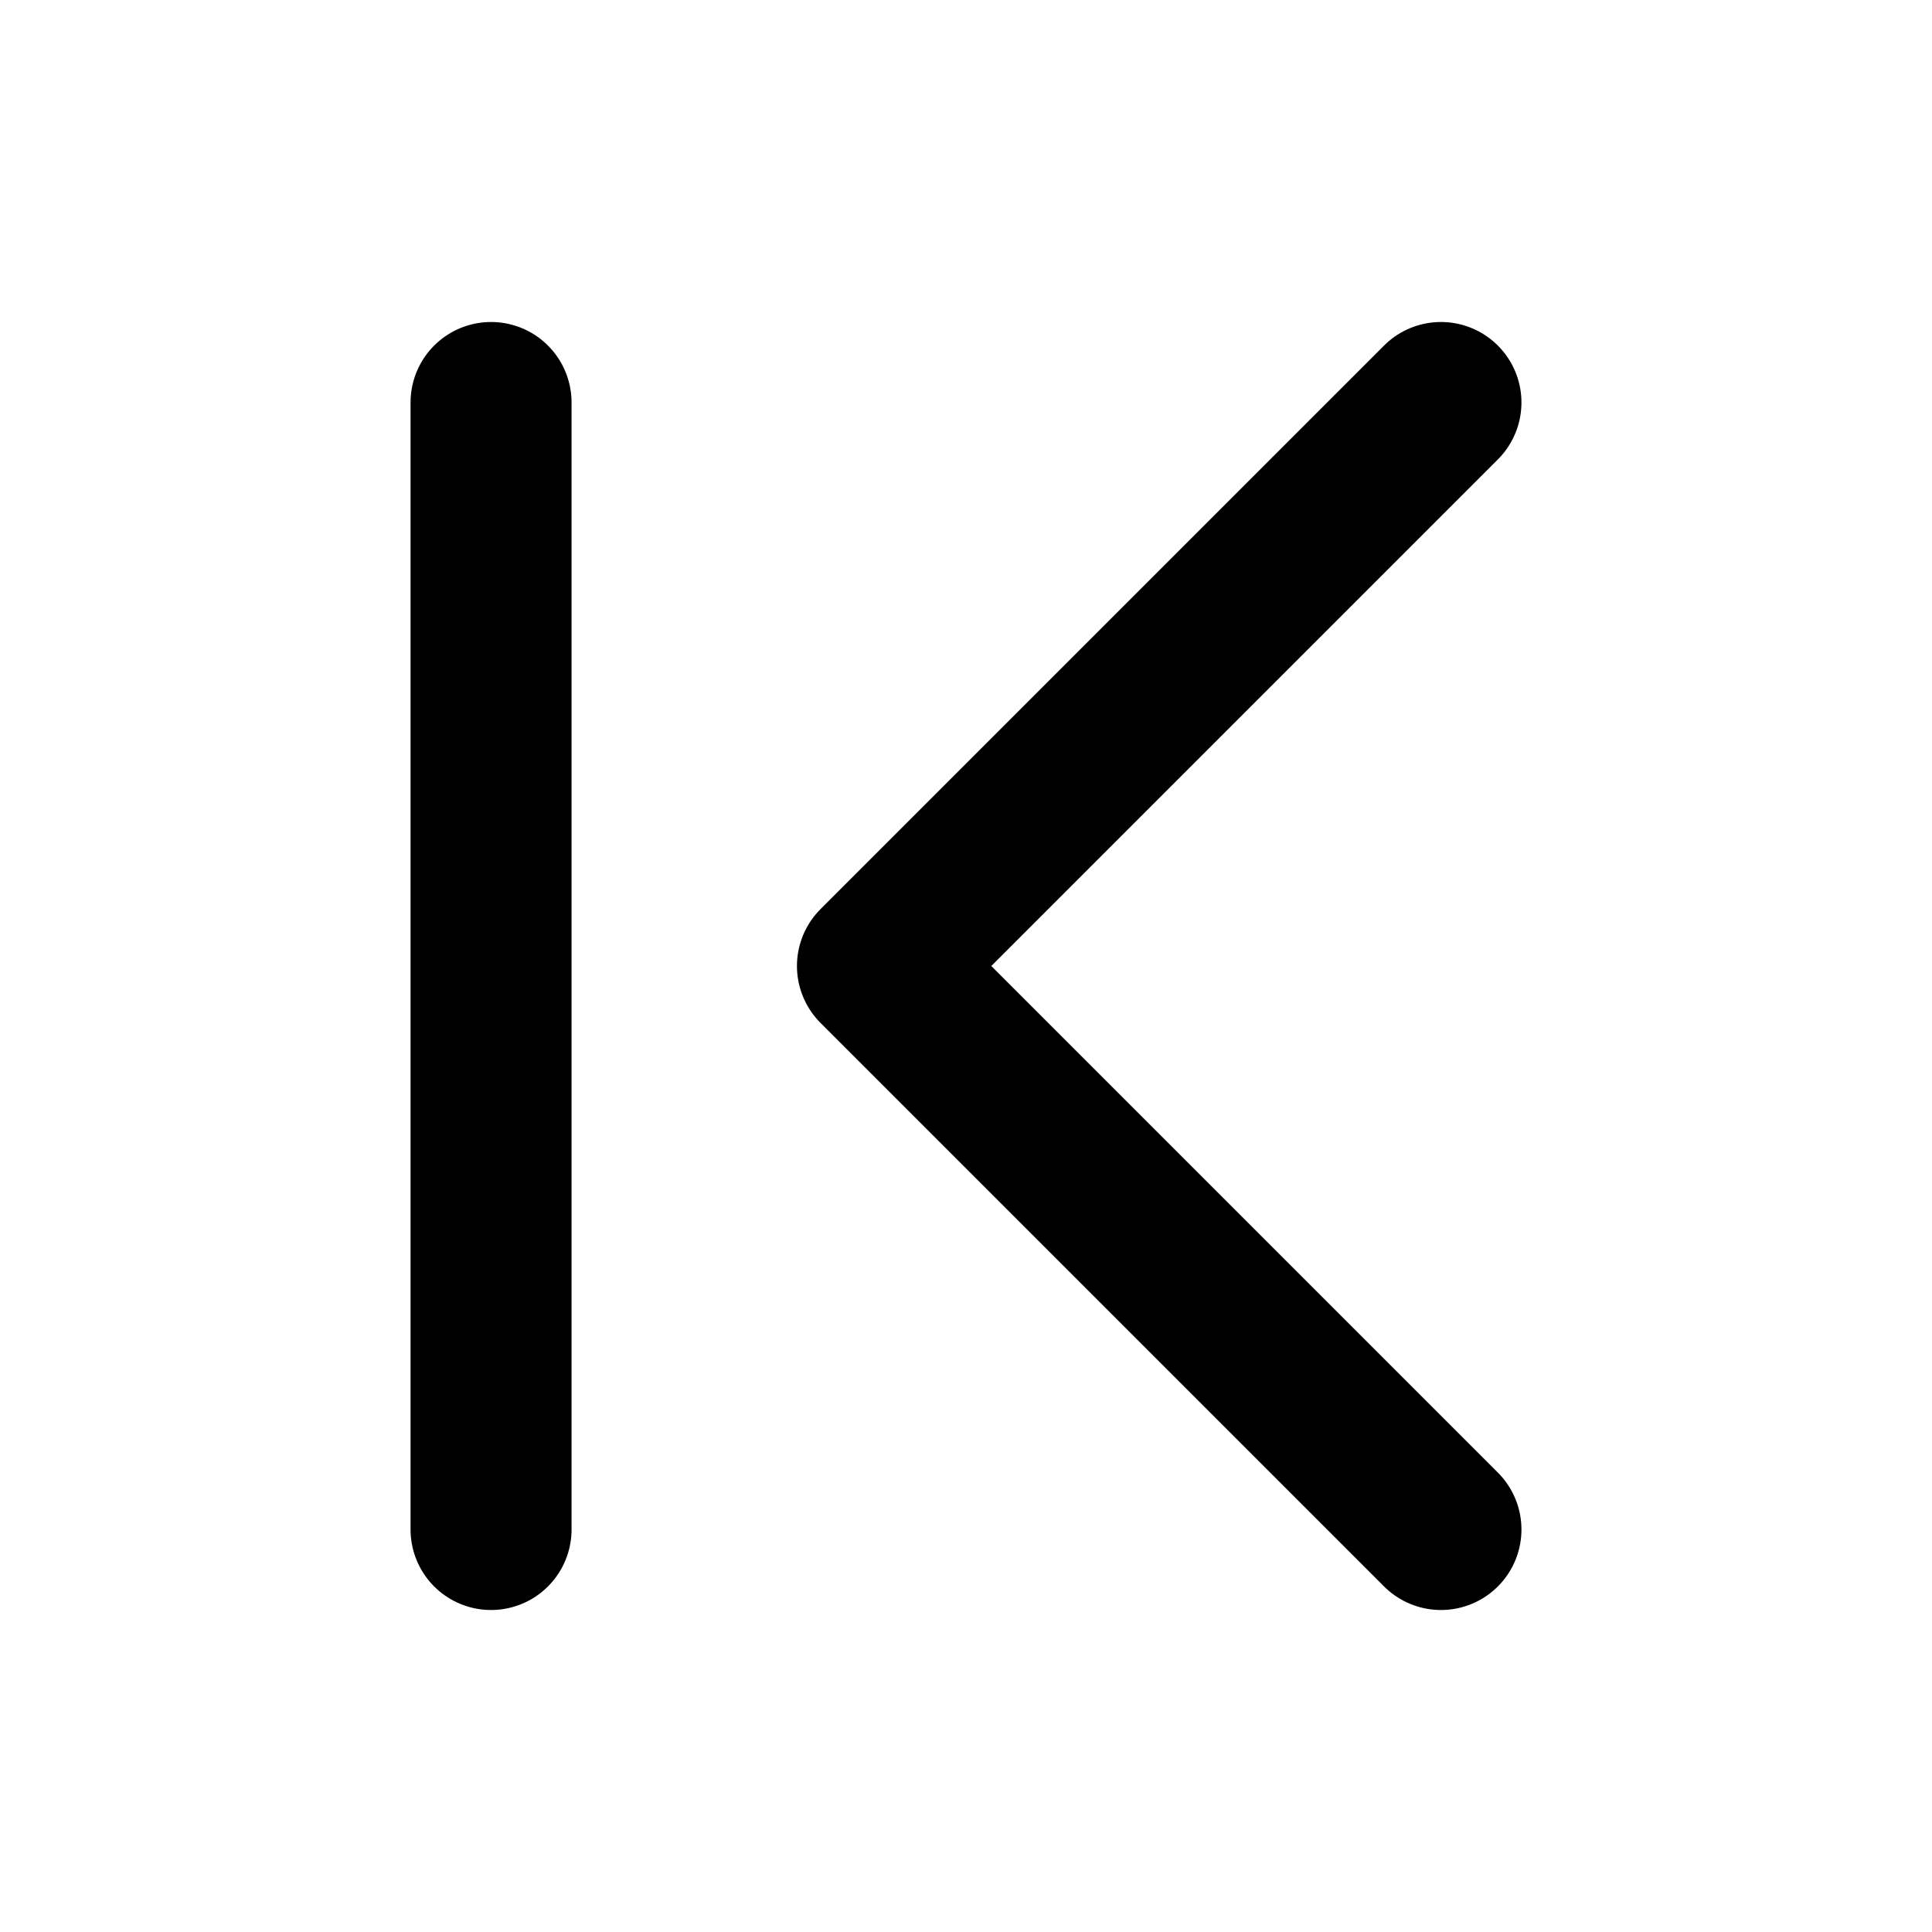 <?xml version="1.0" ?>

<!-- Uploaded to: SVG Repo, www.svgrepo.com, Generator: SVG Repo Mixer Tools -->
<svg width="800px" height="800px" viewBox="0 0 24 24" xmlns="http://www.w3.org/2000/svg">

<title/>

<g id="Complete">

<g id="F-Push">

<g id="Left">

<g>

<polyline fill="none" id="Down" points="17.9 5 10.9 12 17.9 19" stroke="#000000" stroke-linecap="round" stroke-linejoin="round" stroke-width="2"/>

<line fill="none" stroke="#000000" stroke-linecap="round" stroke-linejoin="round" stroke-width="2" x1="6.1" x2="6.1" y1="5" y2="19"/>

</g>

</g>

</g>

</g>

</svg>